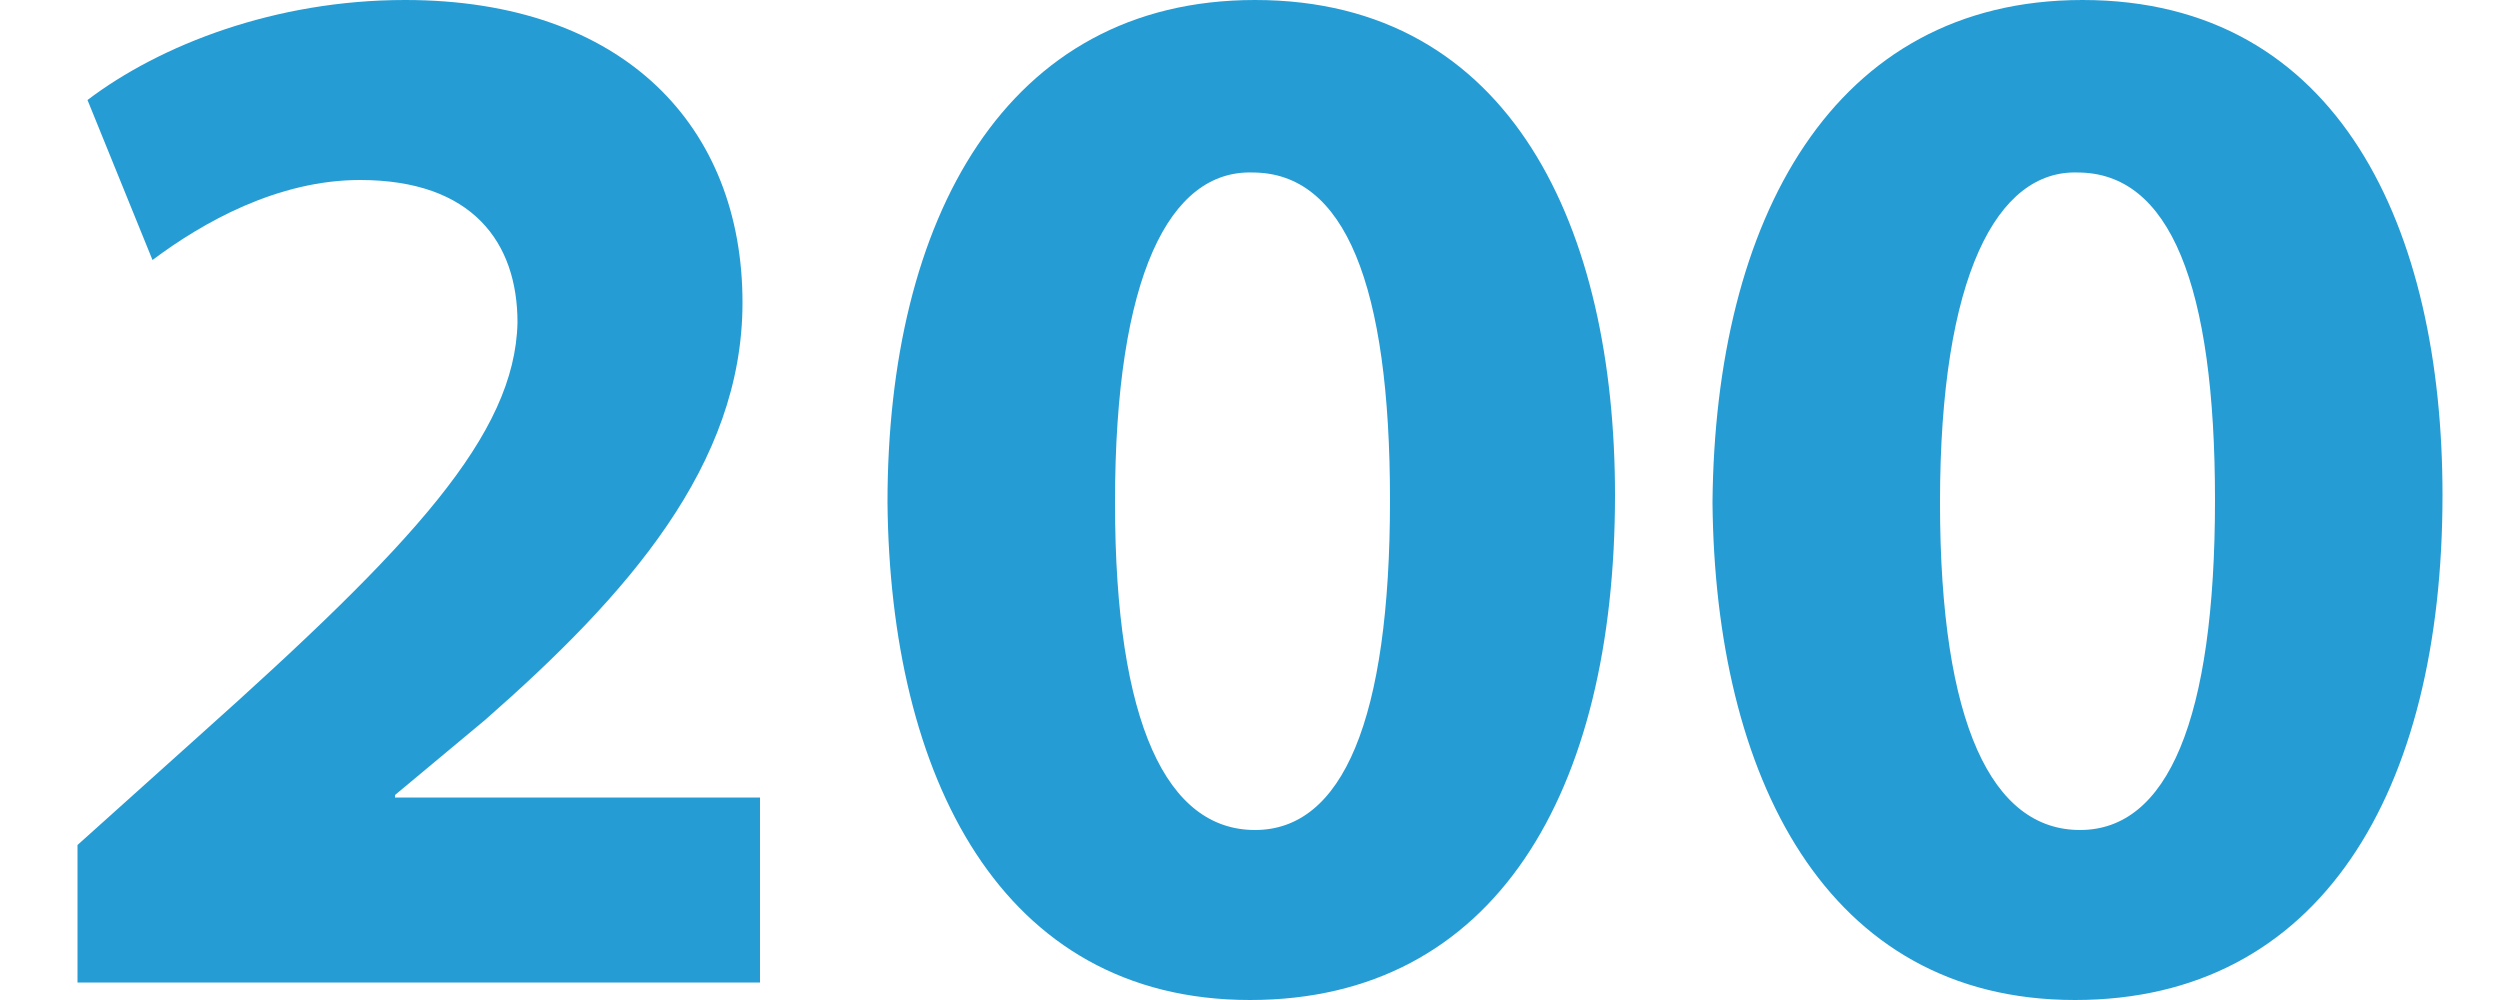 <?xml version="1.0" encoding="utf-8"?>
<!-- Generator: Adobe Illustrator 24.0.3, SVG Export Plug-In . SVG Version: 6.00 Build 0)  -->
<svg version="1.1" id="Ebene_1" xmlns="http://www.w3.org/2000/svg" xmlns:xlink="http://www.w3.org/1999/xlink" x="0px" y="0px"
	 viewBox="0 0 100 40" style="enable-background:new 0 0 100 40;" xml:space="preserve">
<style type="text/css">
	.st0{fill:#259CD4;}
</style>
<g>
	<path class="st0" d="M3.1,39.3v-5.5L8,29.4c8.5-7.6,12.6-12,12.7-16.5c0-3.2-1.8-5.7-6.3-5.7c-3.3,0-6.3,1.7-8.3,3.2L3.5,4
		C6.4,1.8,11,0,16.2,0C25,0,29.7,5.1,29.7,12.1c0,6.5-4.6,11.7-10.3,16.7l-3.6,3v0.1h14.6v7.4H3.1z"/>
	<path class="st0" d="M64.6,19.8C64.6,31.7,59.8,40,50,40c-10,0-14.4-9-14.5-19.9C35.5,8.8,40.2,0,50.2,0C60.5,0,64.6,9.2,64.6,19.8
		z M44.6,20.1c0,8.9,2.1,13.1,5.6,13.1c3.5,0,5.4-4.4,5.4-13.2c0-8.6-1.8-13.1-5.5-13.1C46.8,6.8,44.6,11,44.6,20.1z"/>
	<path class="st0" d="M97.7,19.8C97.7,31.7,92.8,40,83,40c-10,0-14.4-9-14.5-19.9C68.6,8.8,73.3,0,83.3,0C93.6,0,97.7,9.2,97.7,19.8
		z M77.6,20.1c0,8.9,2.1,13.1,5.6,13.1c3.5,0,5.4-4.4,5.4-13.2c0-8.6-1.8-13.1-5.5-13.1C79.9,6.8,77.6,11,77.6,20.1z"/>
</g>
</svg>

